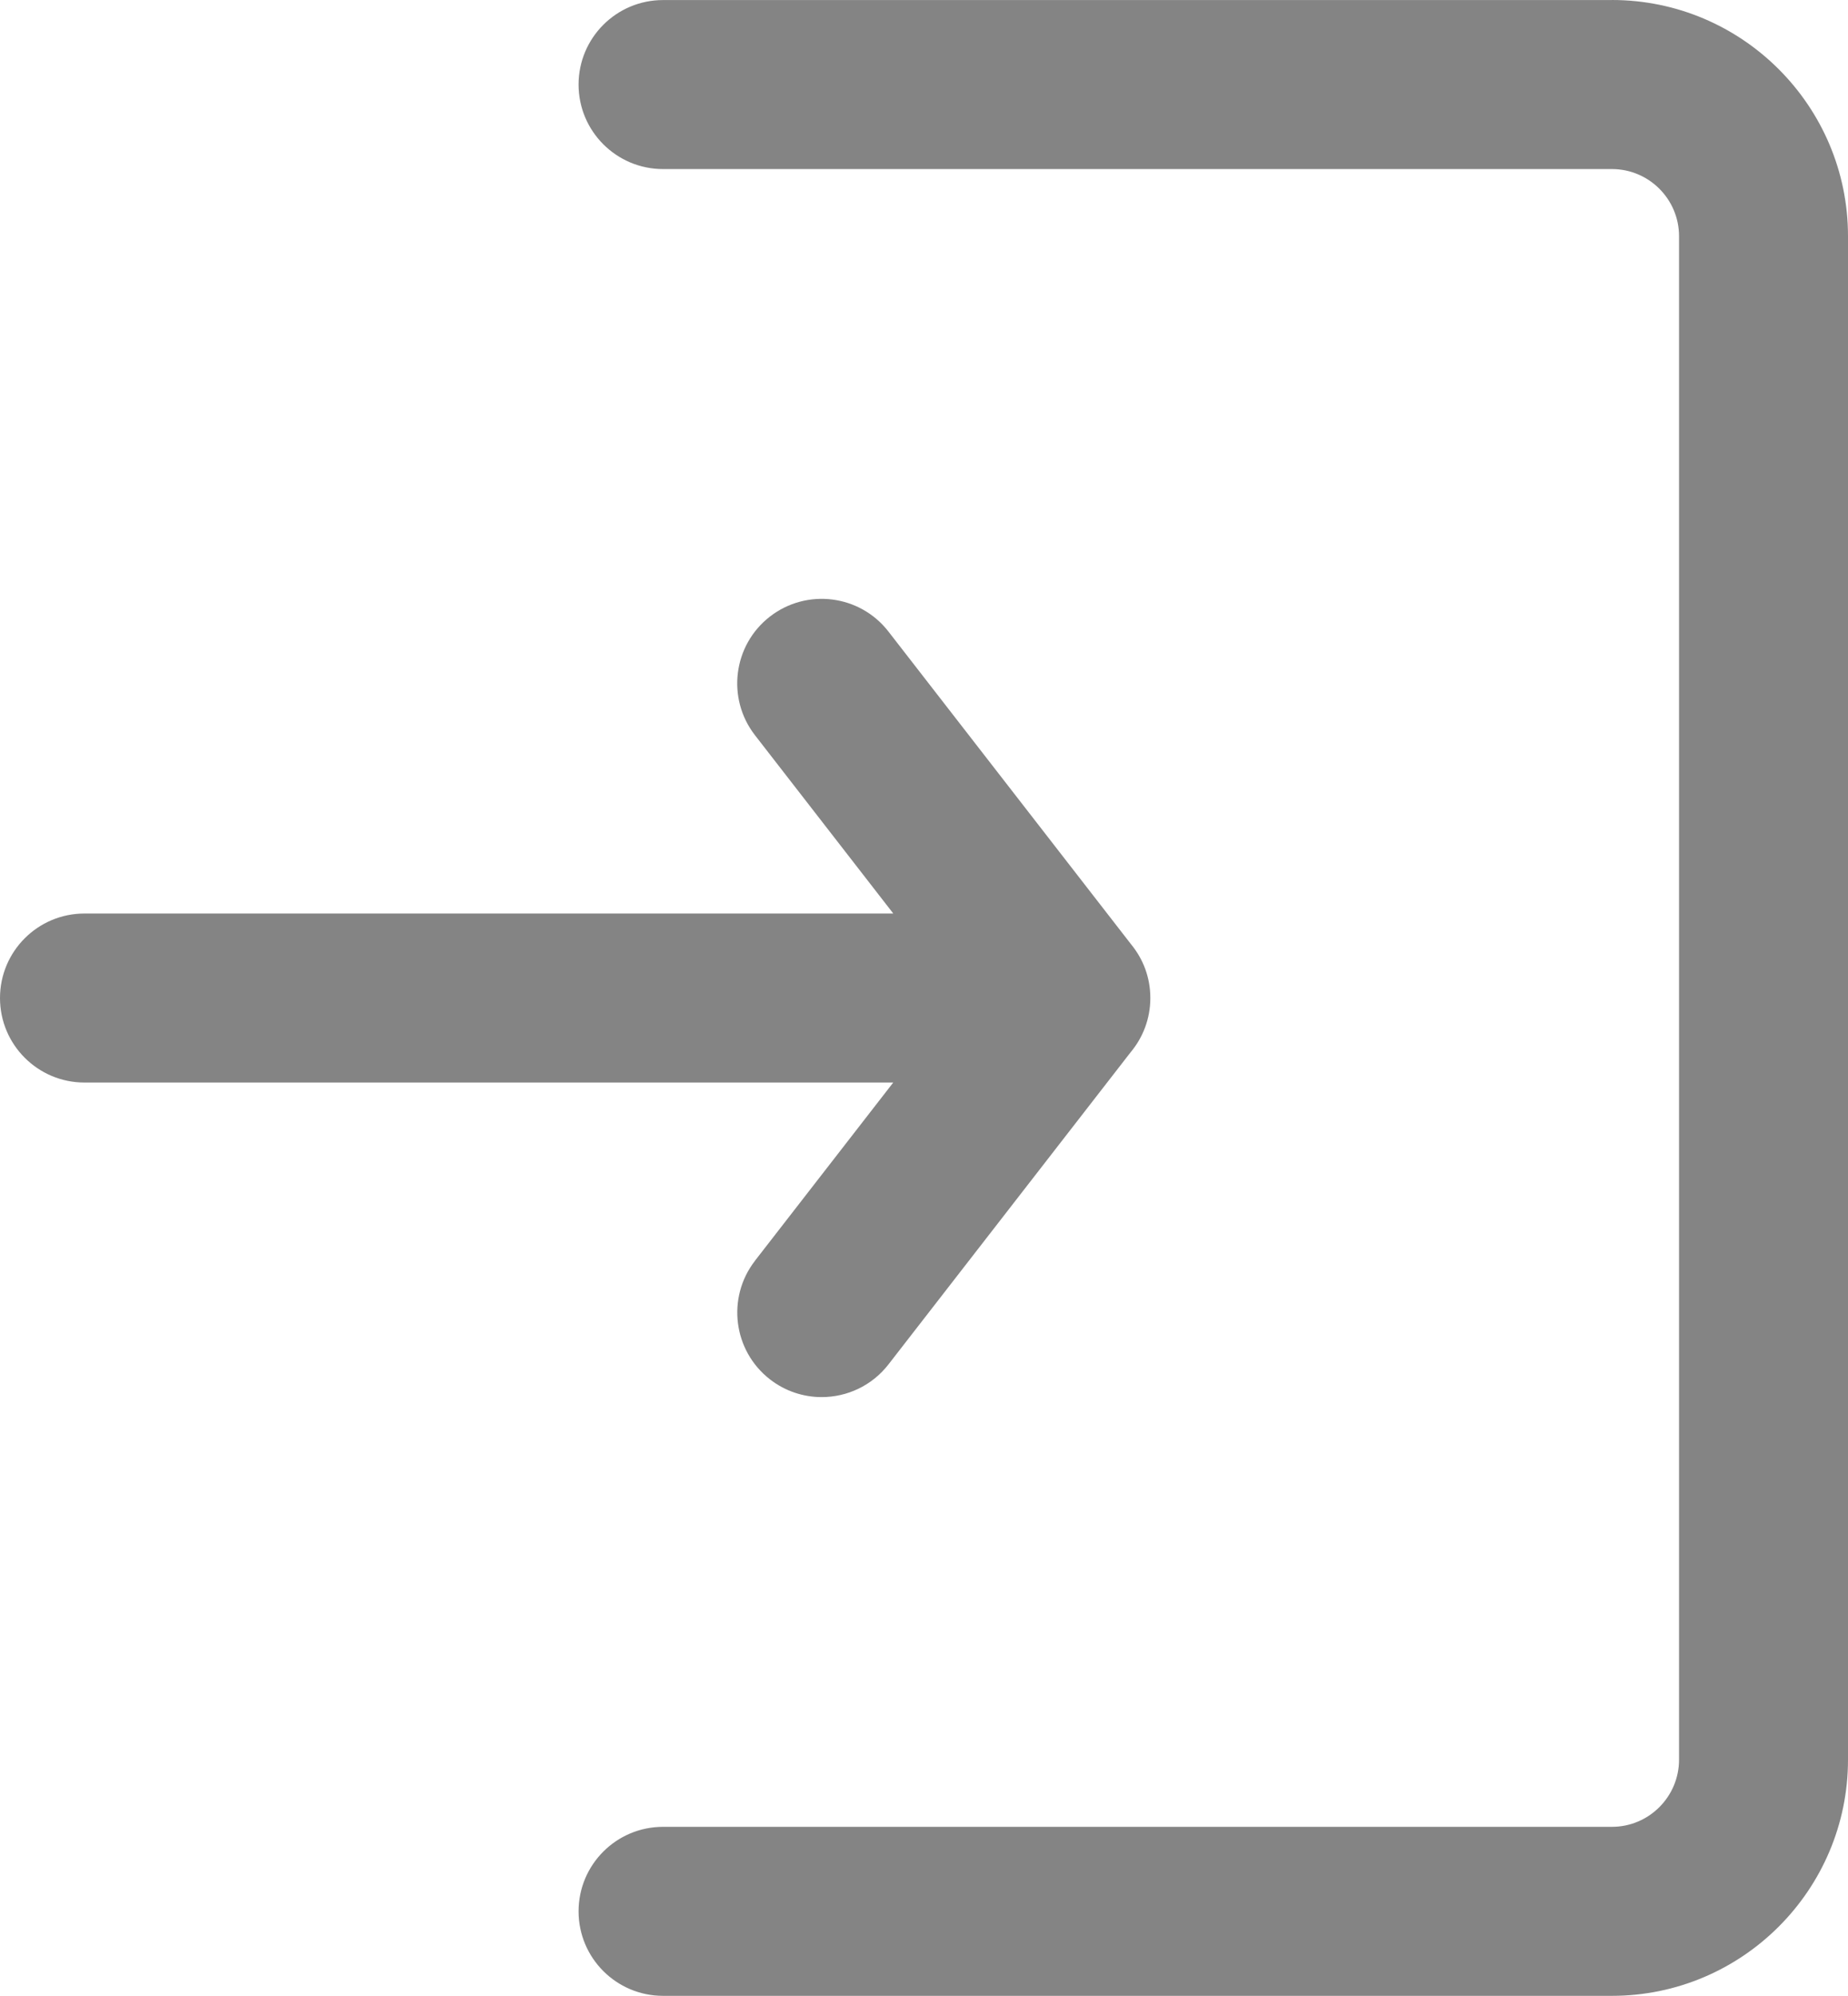 <svg xmlns="http://www.w3.org/2000/svg" id="Layer_1" data-name="Layer 1" viewBox="0 0 674.08 727.68"><defs><style> .cls-1 { fill: #848484; } </style></defs><path class="cls-1" d="M587.97.02H241.85c-17.02,0-30.81,13.8-30.81,30.81s13.8,30.81,30.81,30.81h346.12c13.5,0,24.48,10.98,24.48,24.48v555.46c0,13.5-10.98,24.48-24.48,24.48H241.85c-17.02,0-30.81,13.8-30.81,30.81s13.8,30.81,30.81,30.81h346.12c47.48,0,86.11-38.63,86.11-86.11V86.11c0-47.48-38.63-86.11-86.11-86.11v.02Z"></path><path class="cls-1" d="M275.4,459.67c-10.43,13.44-7.99,32.8,5.45,43.24,5.62,4.36,12.27,6.47,18.87,6.47,9.19,0,18.29-4.1,24.36-11.92l88.34-113.82c4.48-5.35,7.18-12.24,7.18-19.76s-2.62-14.2-6.97-19.52l-88.56-114.1c-10.43-13.44-29.79-15.88-43.24-5.45-13.44,10.43-15.88,29.79-5.45,43.24l50.46,65.02H30.81c-17.02,0-30.81,13.8-30.81,30.81s13.8,30.81,30.81,30.81h295.01l-50.44,64.98h.02Z"></path></svg>